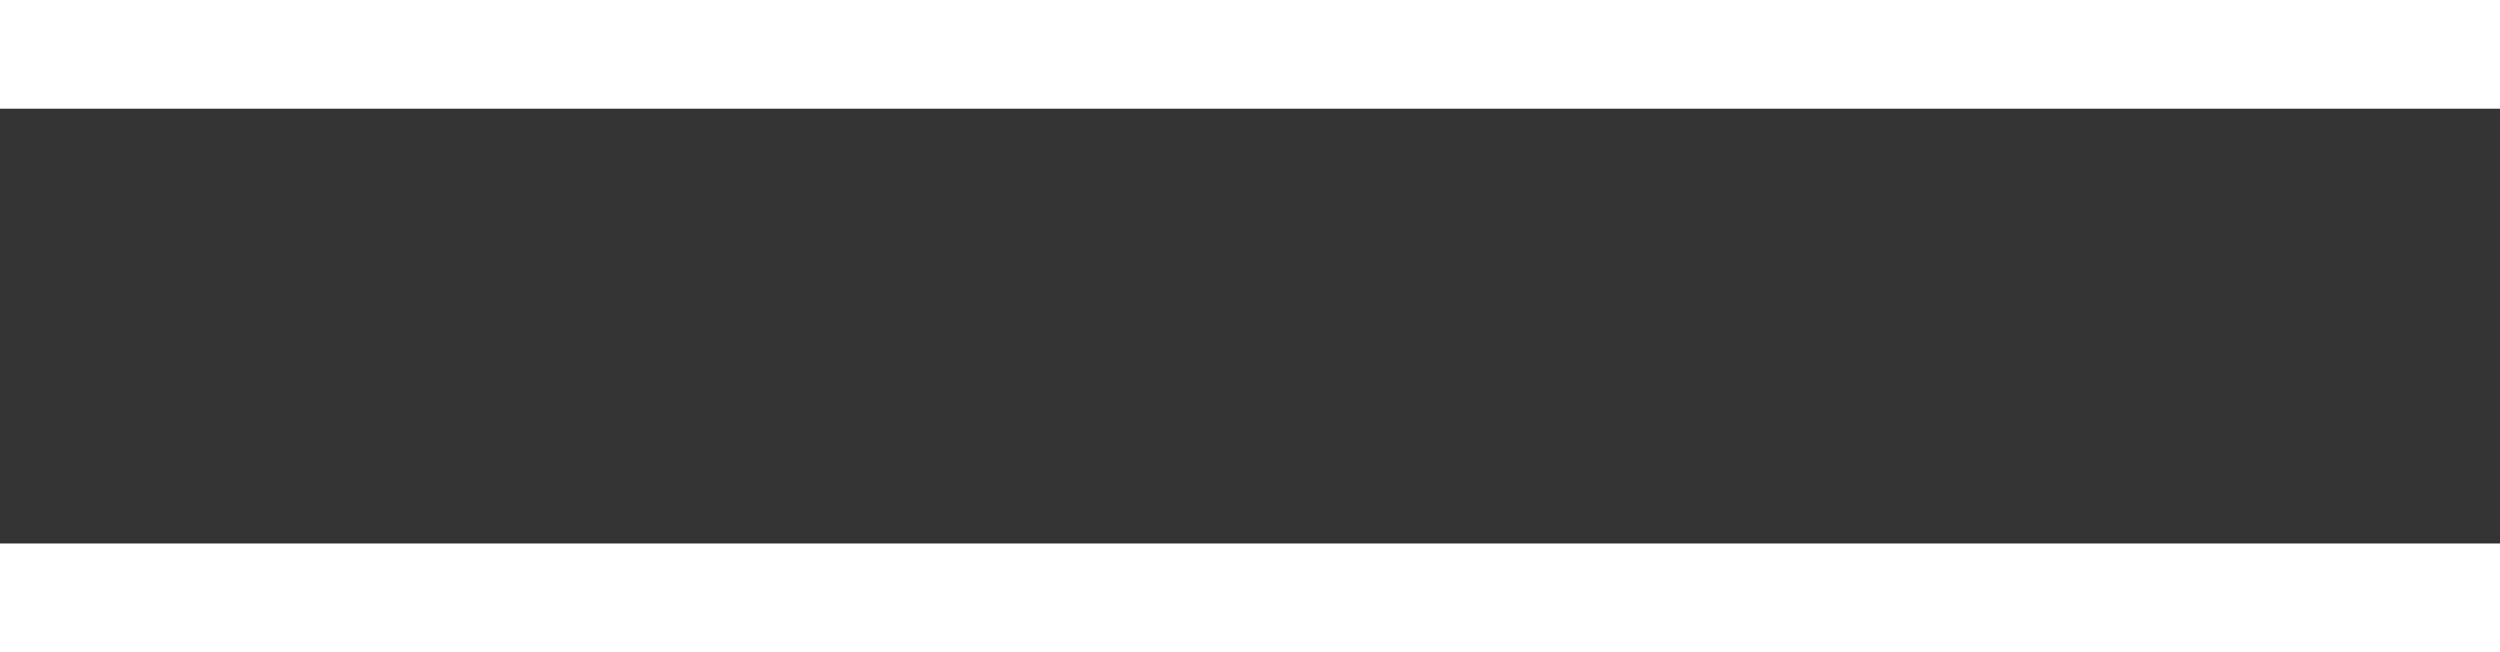 <?xml version="1.0" encoding="UTF-8"?> <svg xmlns="http://www.w3.org/2000/svg" width="46" height="12" viewBox="0 0 46 12" fill="none"><rect x="0" y="0" width="46" height="12" fill="#333333" stroke="none"/><rect width="46" height="2" transform="matrix(1 0 0 -1 0 2)" fill="white"></rect><rect width="46" height="2" transform="matrix(1 0 0 -1 0 12)" fill="white"></rect></svg> 
